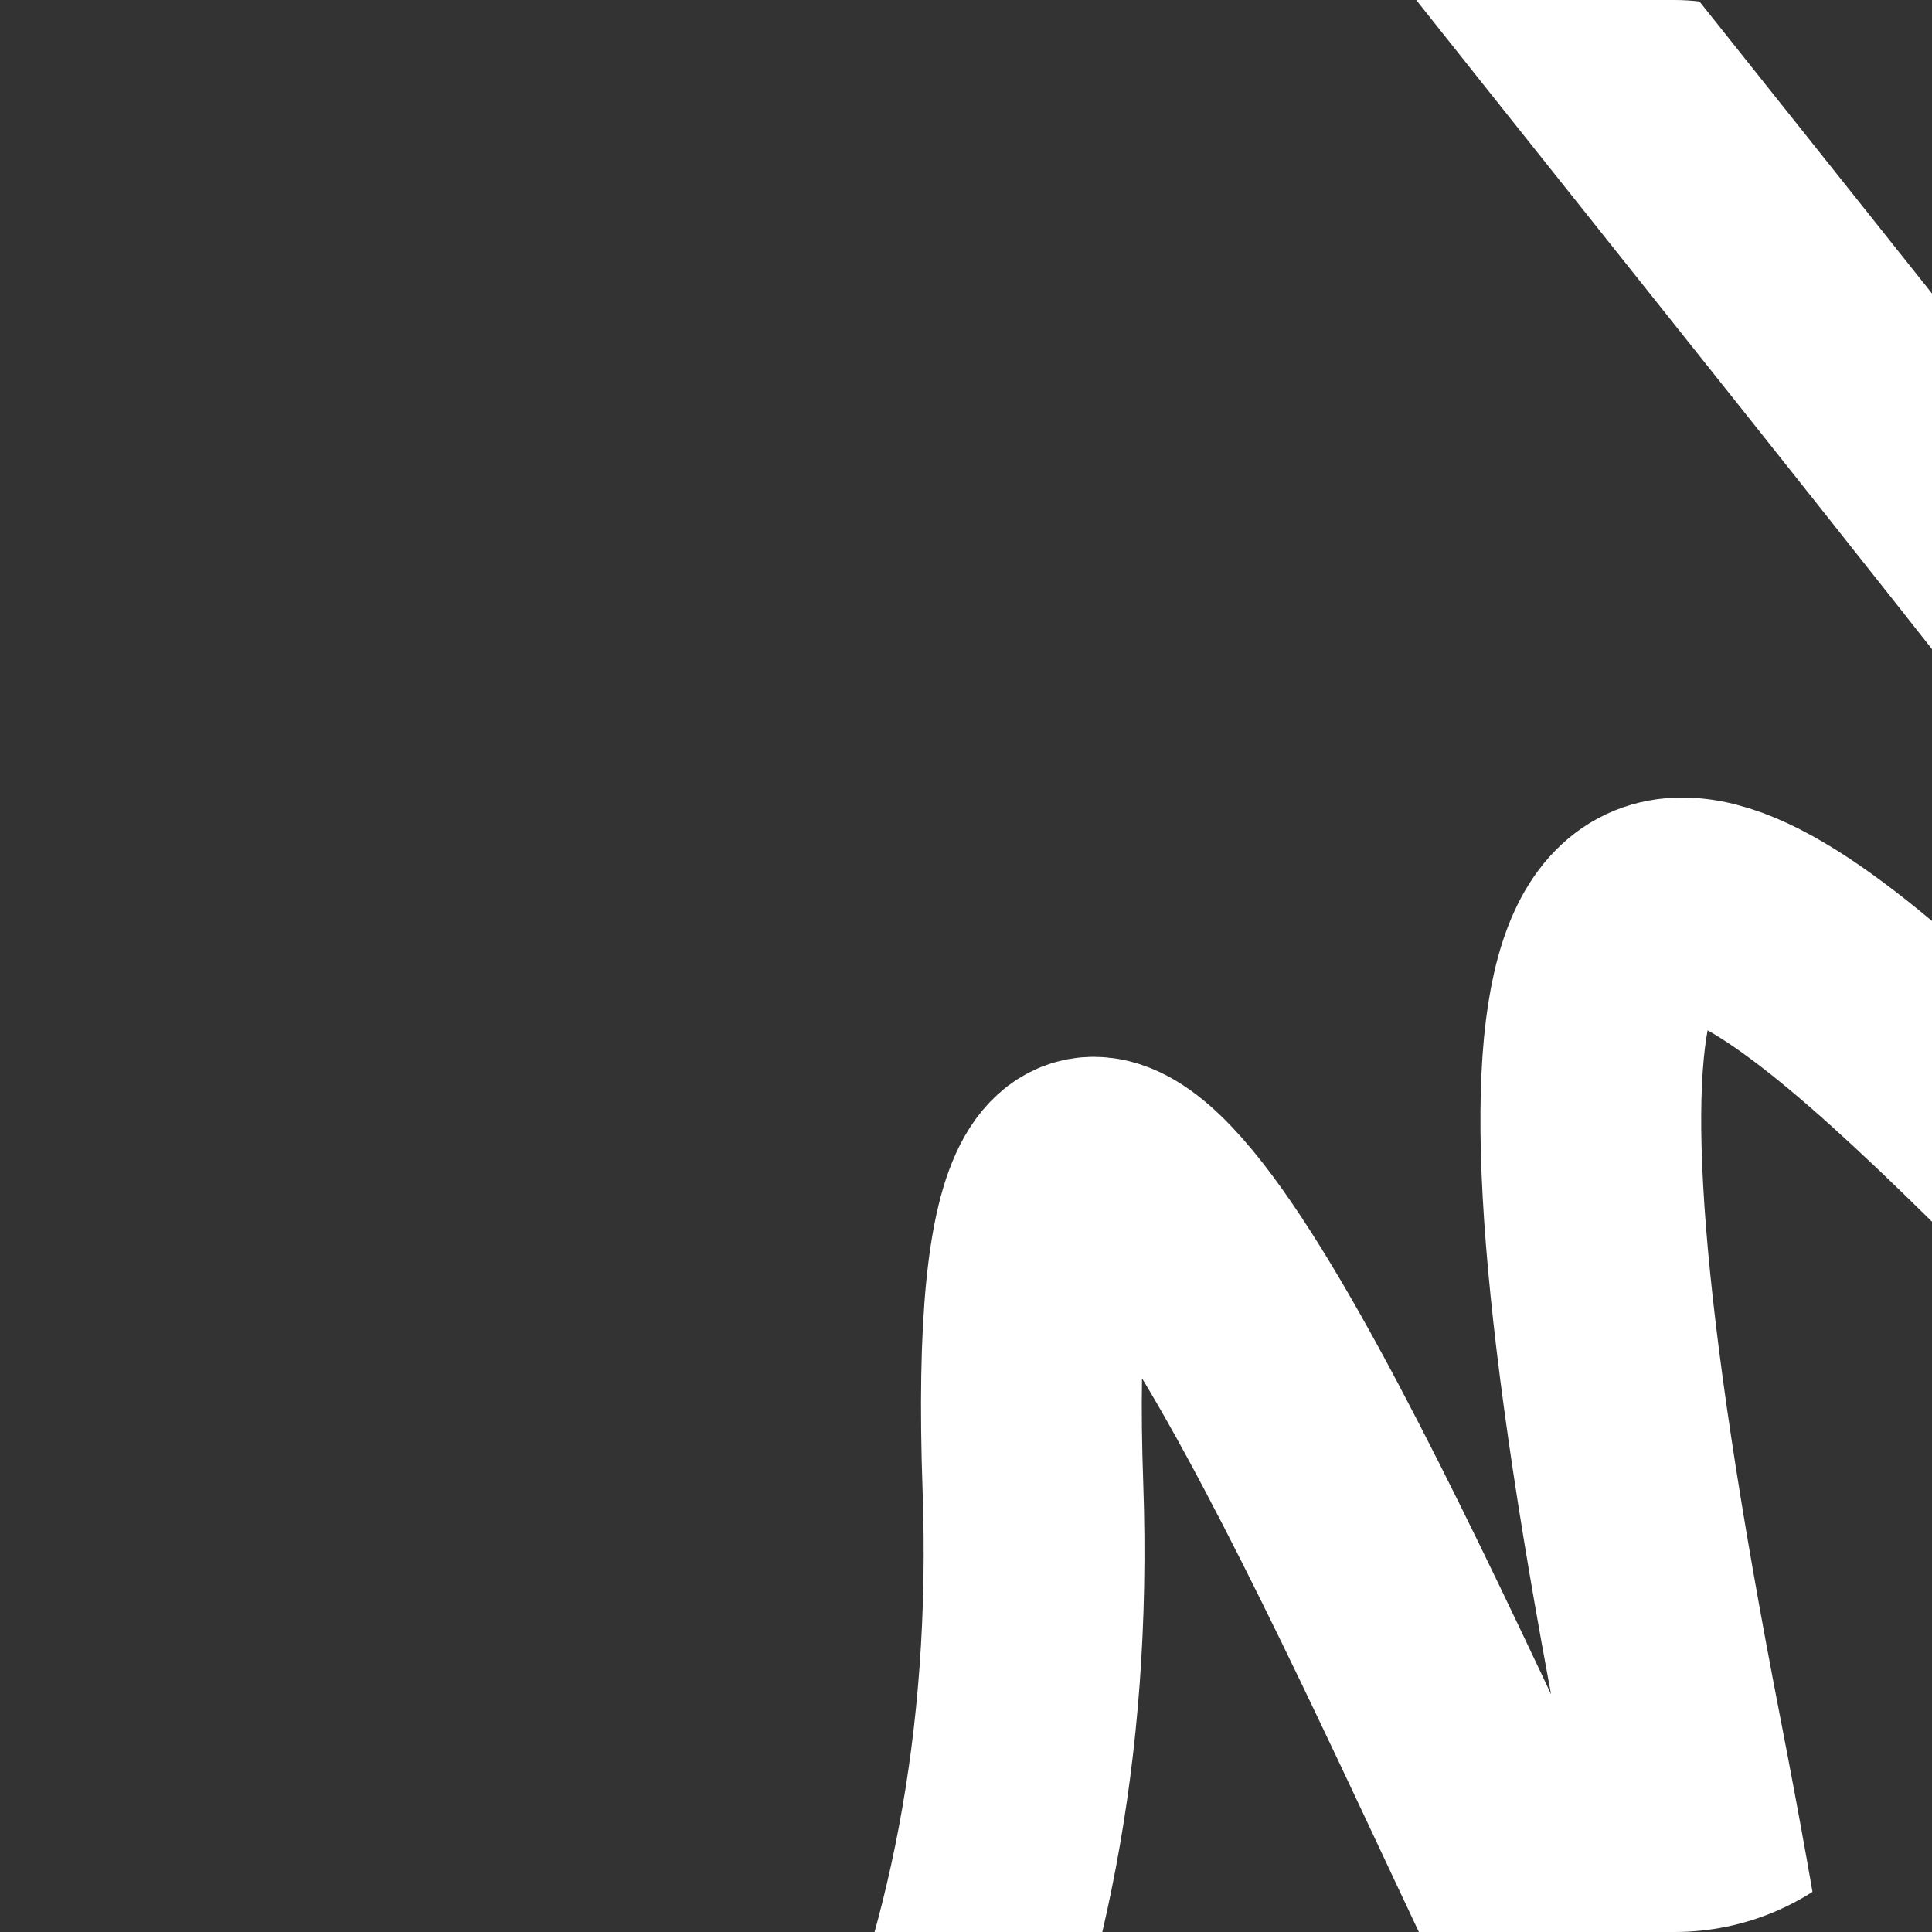 <?xml version="1.0" encoding="UTF-8"?> <svg xmlns="http://www.w3.org/2000/svg" width="300" height="300" viewBox="0 0 300 300" fill="none"><rect x="0" y="0" width="300" height="300" fill="#333333" stroke="none"/><g clip-path="url(#clip0_407_468)"><path d="M226.599 -19.173C316.784 94.988 507.095 326.448 425.924 279.189C324.46 220.114 208.232 5.593 259.575 269.768C310.919 533.942 153.197 26.952 160.394 230.979C166.152 394.2 29.277 440.657 32.319 446.495" stroke="white" stroke-width="34.283"></path></g><defs><clipPath id="clip0_407_468"><rect width="300" height="300" rx="40" fill="white"></rect></clipPath></defs></svg> 
